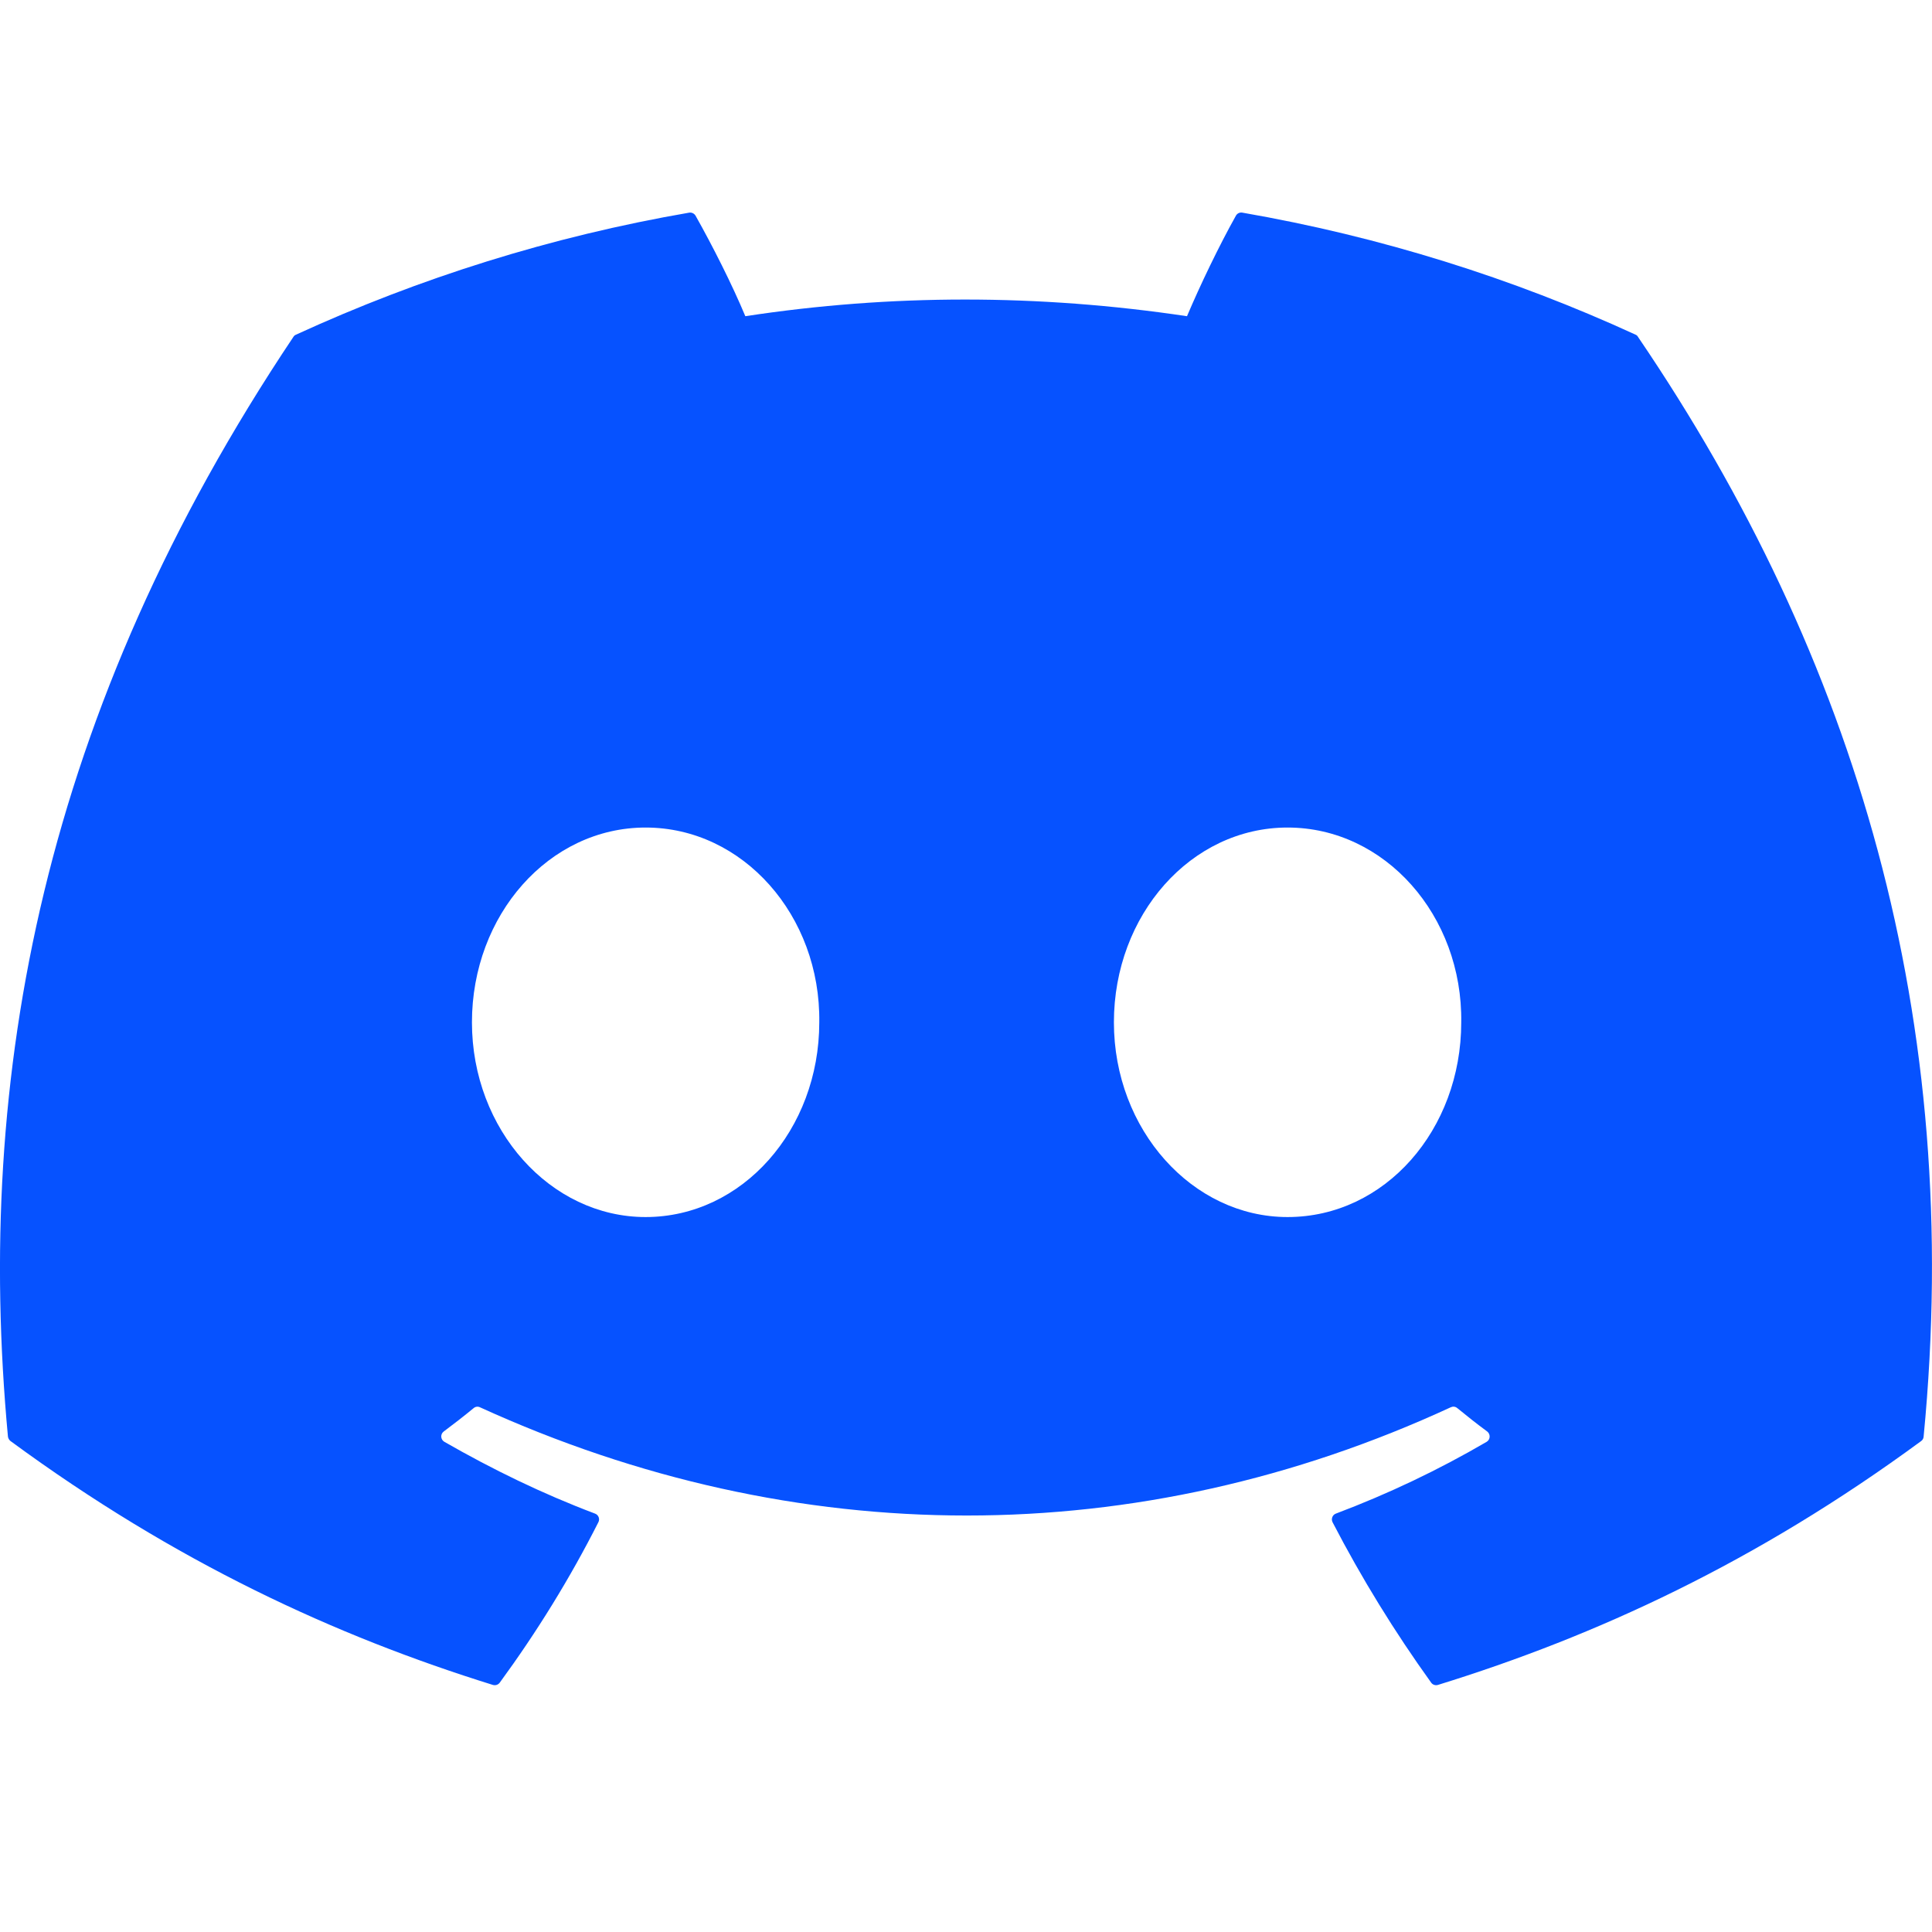 <svg width="100%" height="100%" viewBox="0 0 18 18" fill="none" xmlns="http://www.w3.org/2000/svg">
    <path d="M15.238 3.118C14.091 2.591 12.86 2.204 11.574 1.981C11.55 1.977 11.527 1.988 11.515 2.009C11.357 2.291 11.181 2.658 11.059 2.946C9.675 2.739 8.299 2.739 6.944 2.946C6.821 2.651 6.639 2.291 6.48 2.009C6.468 1.989 6.445 1.978 6.422 1.981C5.136 2.203 3.906 2.591 2.758 3.118C2.748 3.122 2.739 3.129 2.734 3.138C0.4 6.625 -0.239 10.025 0.074 13.384C0.076 13.4 0.085 13.416 0.098 13.426C1.637 14.557 3.129 15.243 4.592 15.698C4.616 15.705 4.641 15.697 4.656 15.677C5.002 15.204 5.31 14.706 5.575 14.182C5.591 14.151 5.576 14.114 5.544 14.102C5.054 13.917 4.588 13.69 4.14 13.433C4.104 13.412 4.101 13.362 4.134 13.337C4.228 13.267 4.323 13.193 4.413 13.119C4.429 13.105 4.452 13.102 4.471 13.111C7.417 14.456 10.606 14.456 13.517 13.111C13.536 13.102 13.559 13.104 13.576 13.118C13.666 13.192 13.761 13.267 13.856 13.337C13.888 13.362 13.886 13.412 13.851 13.433C13.402 13.695 12.936 13.917 12.446 14.102C12.414 14.114 12.4 14.151 12.415 14.182C12.686 14.705 12.994 15.204 13.334 15.677C13.348 15.697 13.374 15.705 13.397 15.698C14.868 15.243 16.36 14.557 17.899 13.426C17.913 13.416 17.921 13.401 17.922 13.384C18.298 9.502 17.294 6.129 15.261 3.139C15.256 3.129 15.248 3.122 15.238 3.118ZM6.015 11.339C5.128 11.339 4.397 10.525 4.397 9.525C4.397 8.525 5.114 7.71 6.015 7.71C6.923 7.71 7.647 8.532 7.633 9.525C7.633 10.525 6.916 11.339 6.015 11.339ZM11.996 11.339C11.109 11.339 10.378 10.525 10.378 9.525C10.378 8.525 11.095 7.71 11.996 7.71C12.904 7.71 13.628 8.532 13.614 9.525C13.614 10.525 12.904 11.339 11.996 11.339Z" fill="#0652FF"/>
</svg>
